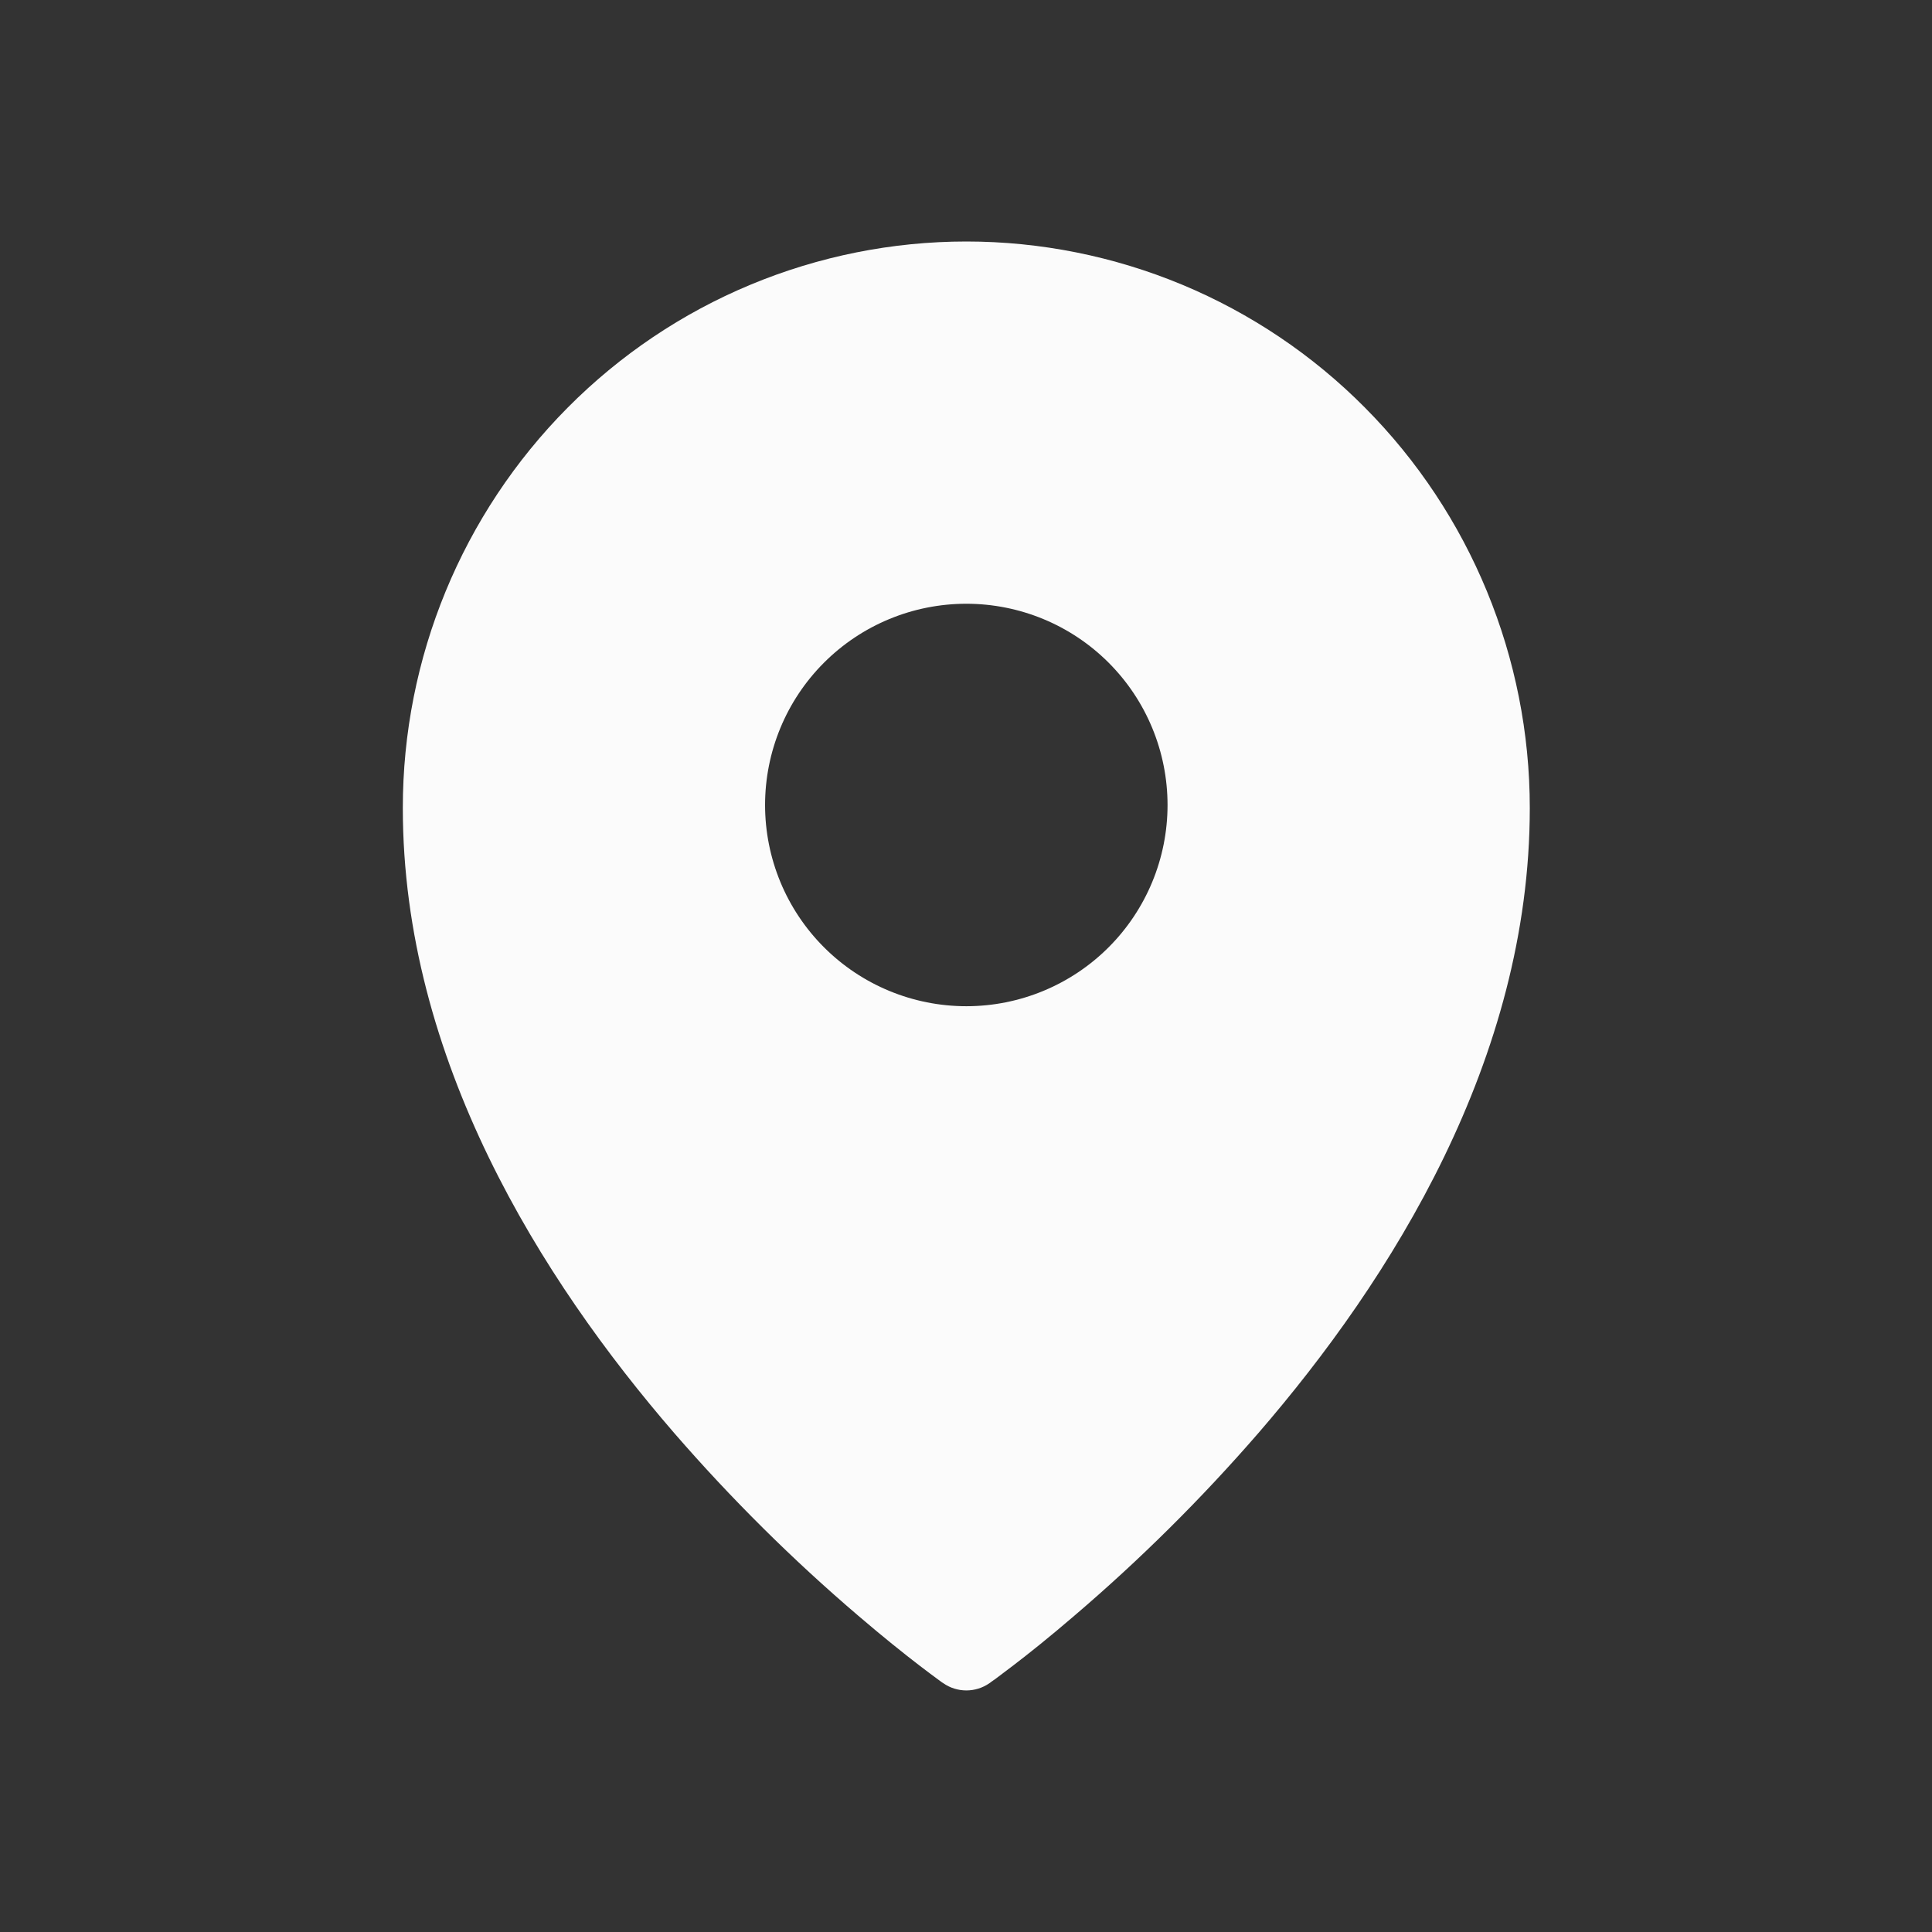 <?xml version="1.0" encoding="UTF-8"?> <svg xmlns="http://www.w3.org/2000/svg" width="22" height="22" viewBox="0 0 22 22" fill="none"><rect x="0" y="0" width="22" height="22" fill="#333333" stroke="none"/><path fill-rule="evenodd" clip-rule="evenodd" d="M11.268 19.166L11.269 19.165L11.274 19.162L11.288 19.151L11.342 19.113C11.388 19.079 11.454 19.029 11.539 18.964C11.708 18.835 11.947 18.645 12.232 18.4C12.982 17.76 13.683 17.064 14.329 16.319C15.845 14.566 17.42 12.063 17.42 9.201C17.42 7.492 16.745 5.851 15.542 4.641C14.948 4.042 14.241 3.567 13.462 3.242C12.683 2.918 11.847 2.75 11.004 2.75C10.16 2.75 9.324 2.918 8.546 3.242C7.767 3.566 7.06 4.042 6.465 4.641C5.261 5.853 4.586 7.493 4.587 9.202C4.587 12.063 6.162 14.566 7.678 16.319C8.324 17.064 9.025 17.76 9.775 18.4C10.061 18.645 10.3 18.835 10.468 18.964C10.551 19.028 10.635 19.09 10.719 19.152L10.734 19.162L10.738 19.165L10.74 19.166C10.898 19.277 11.11 19.277 11.268 19.166ZM13.295 9.167C13.295 9.774 13.054 10.357 12.624 10.787C12.194 11.217 11.611 11.458 11.004 11.458C10.396 11.458 9.813 11.217 9.383 10.787C8.953 10.357 8.712 9.774 8.712 9.167C8.712 8.559 8.953 7.976 9.383 7.546C9.813 7.116 10.396 6.875 11.004 6.875C11.611 6.875 12.194 7.116 12.624 7.546C13.054 7.976 13.295 8.559 13.295 9.167Z" fill="#FBFBFB"></path></svg> 